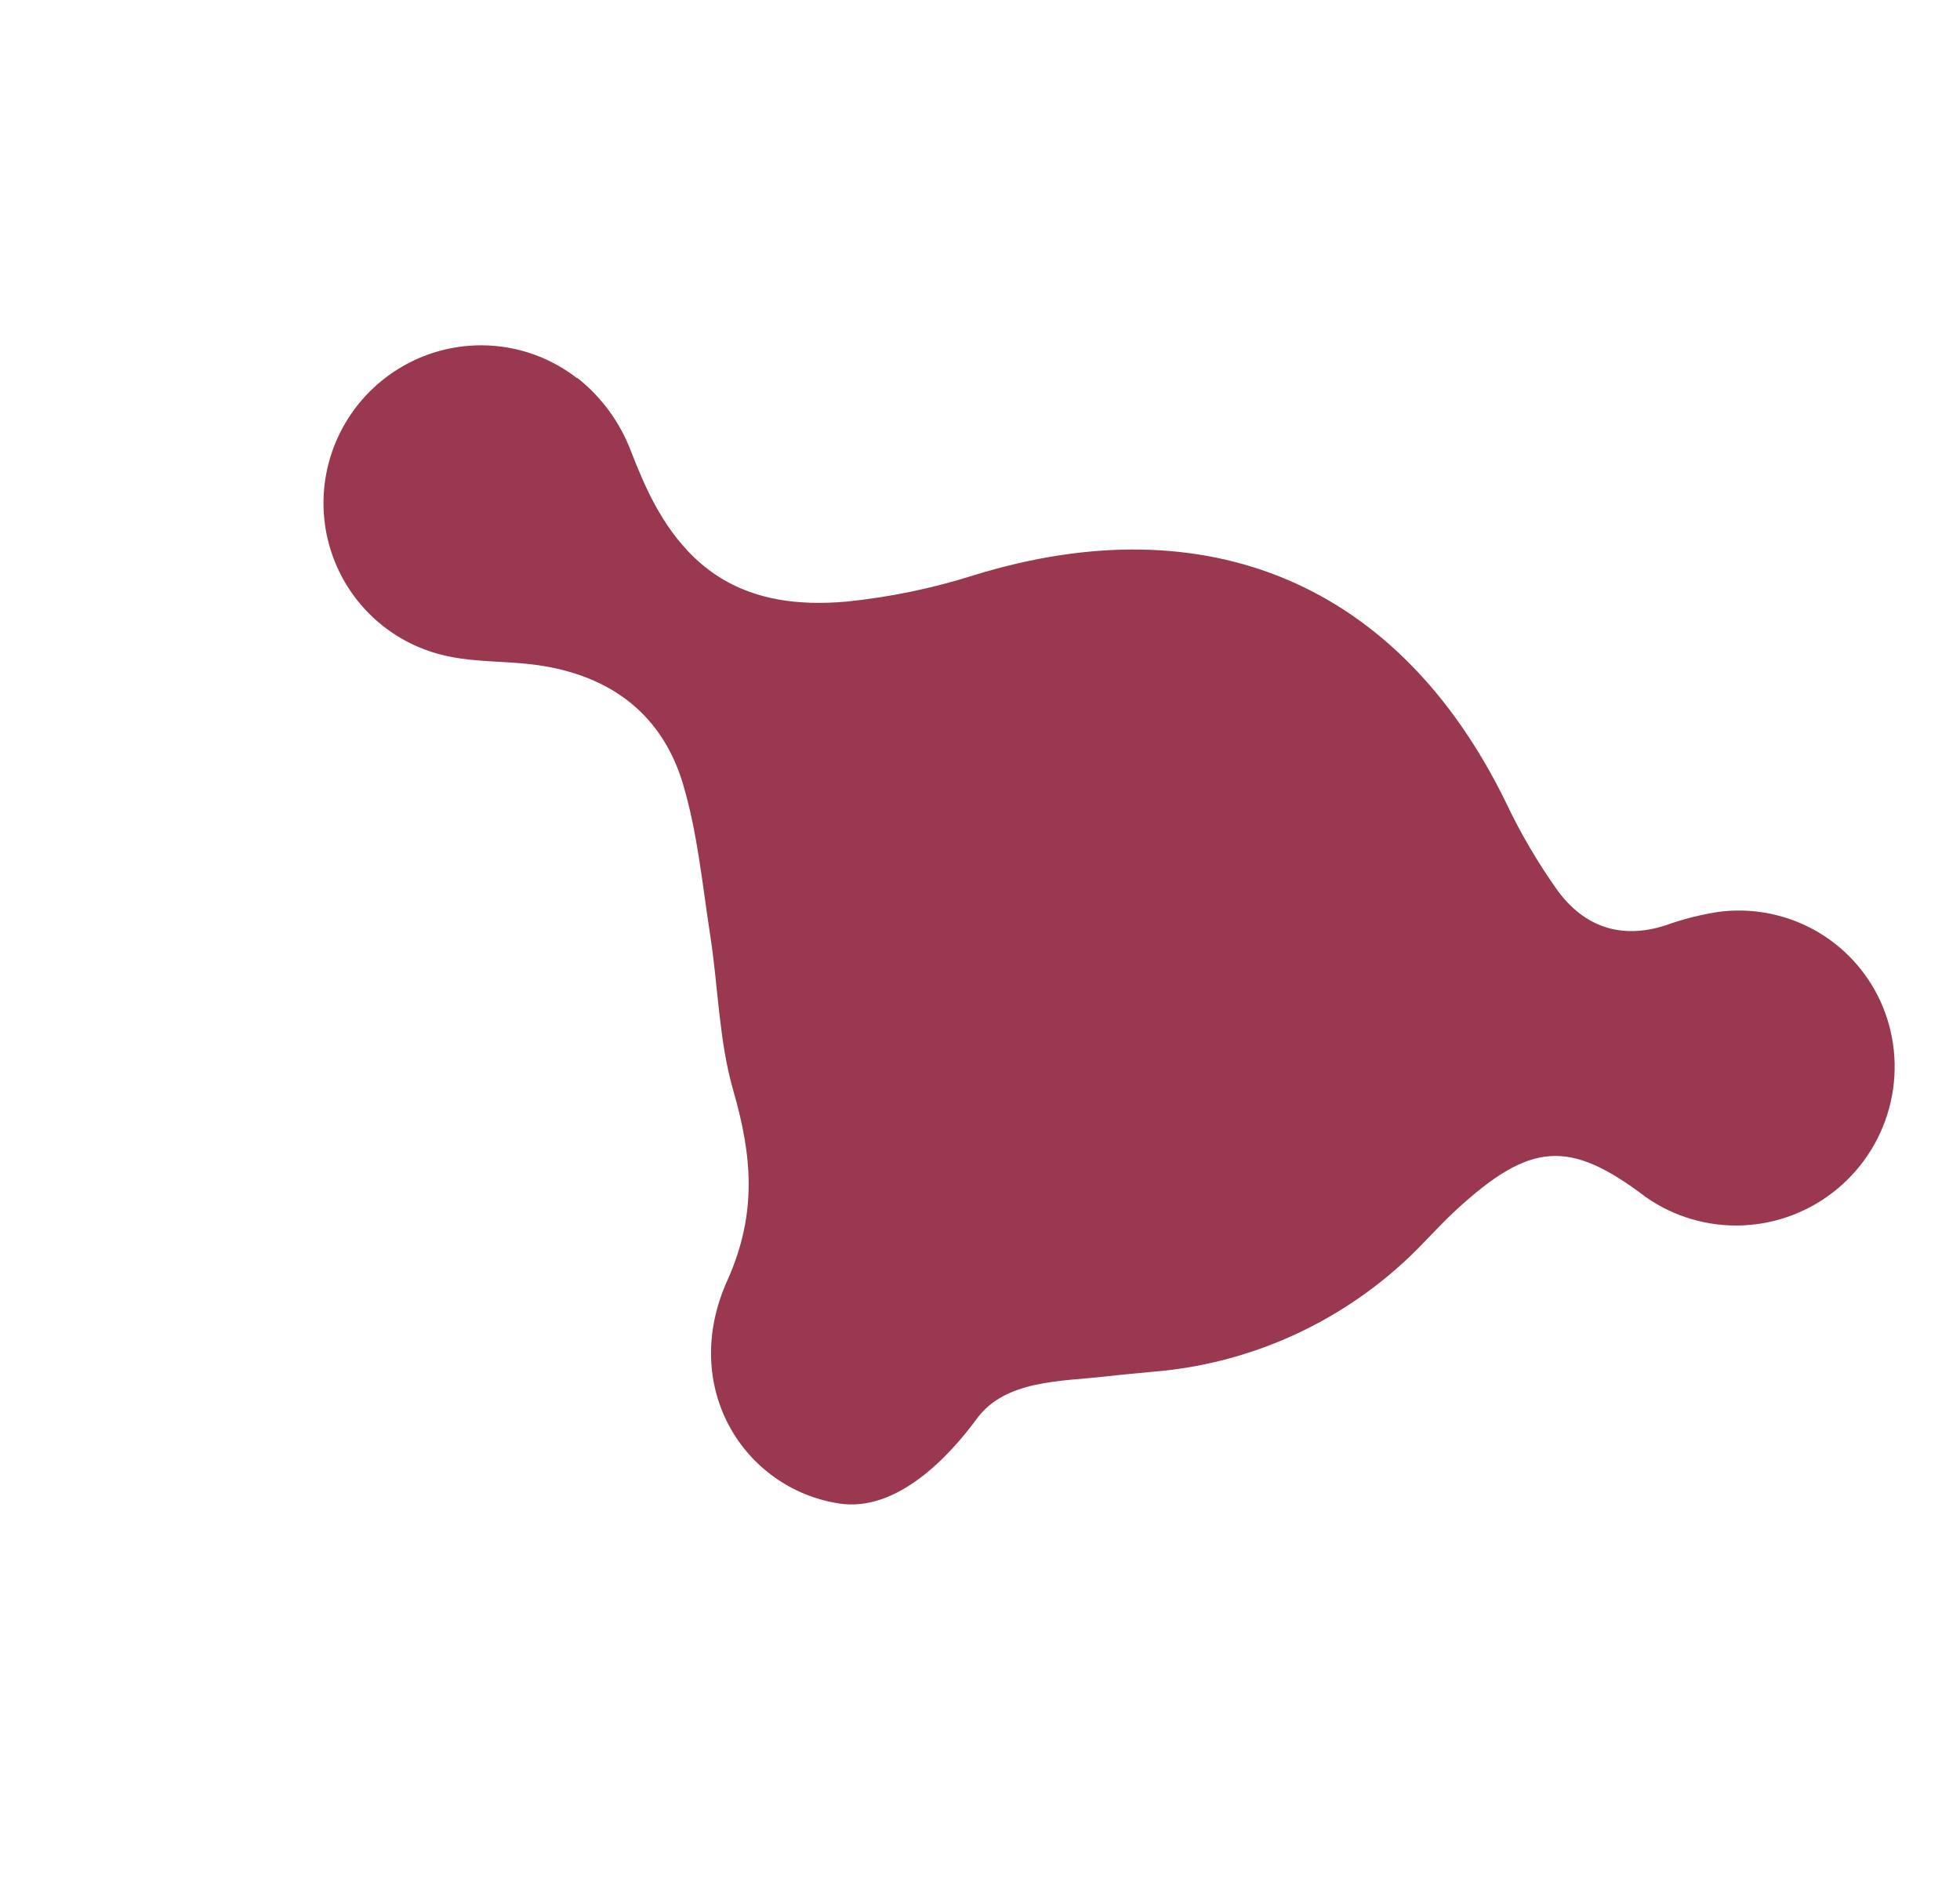 <?xml version="1.0" encoding="UTF-8"?> <svg xmlns="http://www.w3.org/2000/svg" width="444" height="427" viewBox="0 0 444 427" fill="none"> <path d="M130.734 85.56C136.25 89.901 140.473 95.669 142.95 102.245C143.736 104.256 144.611 106.438 145.556 108.58C154.792 129.639 168.865 138.356 191.953 136.242C201.682 135.24 211.287 133.245 220.619 130.288C273.696 113.927 317.015 132.331 341.157 181.794C344.452 188.747 348.351 195.395 352.809 201.662C358.834 209.897 367.177 212.868 377.348 209.574C381.226 208.183 385.227 207.166 389.295 206.537C396.763 205.554 404.34 206.976 410.927 210.597C417.514 214.219 422.767 219.85 425.926 226.676C429.214 233.816 430.054 241.852 428.315 249.539C426.576 257.226 422.355 264.136 416.307 269.199C410.259 274.262 402.721 277.195 394.859 277.545C386.997 277.894 379.251 275.64 372.82 271.131C355.457 257.952 346.653 258.593 329.771 274.139C327.357 276.369 325.095 278.763 322.819 281.126C306.606 298.27 284.637 308.809 261.169 310.699C257.582 311.039 253.993 311.359 250.424 311.772C240.387 312.912 227.774 312.52 221.305 321.307C214.837 330.093 203.09 342.566 190.051 340.537C168.486 337.17 153.854 314.153 164.78 289.987C171.594 274.787 170.374 261.727 166.085 246.92C162.866 235.703 162.701 223.61 160.897 211.929C159.092 200.248 157.998 188.424 154.612 177.223C149.605 160.903 137.127 152.407 120.277 150.458C114.159 149.745 107.874 149.951 101.896 148.721C96.631 147.696 91.671 145.49 87.39 142.268C83.108 139.046 79.615 134.892 77.173 130.119C74.731 125.345 73.403 120.075 73.289 114.704C73.175 109.333 74.279 104.001 76.516 99.107C78.753 94.214 82.066 89.886 86.207 86.449C90.348 83.012 95.208 80.555 100.424 79.261C105.64 77.968 111.075 77.872 116.323 78.982C121.571 80.091 126.494 82.376 130.723 85.666" fill="#99384F"></path> </svg> 